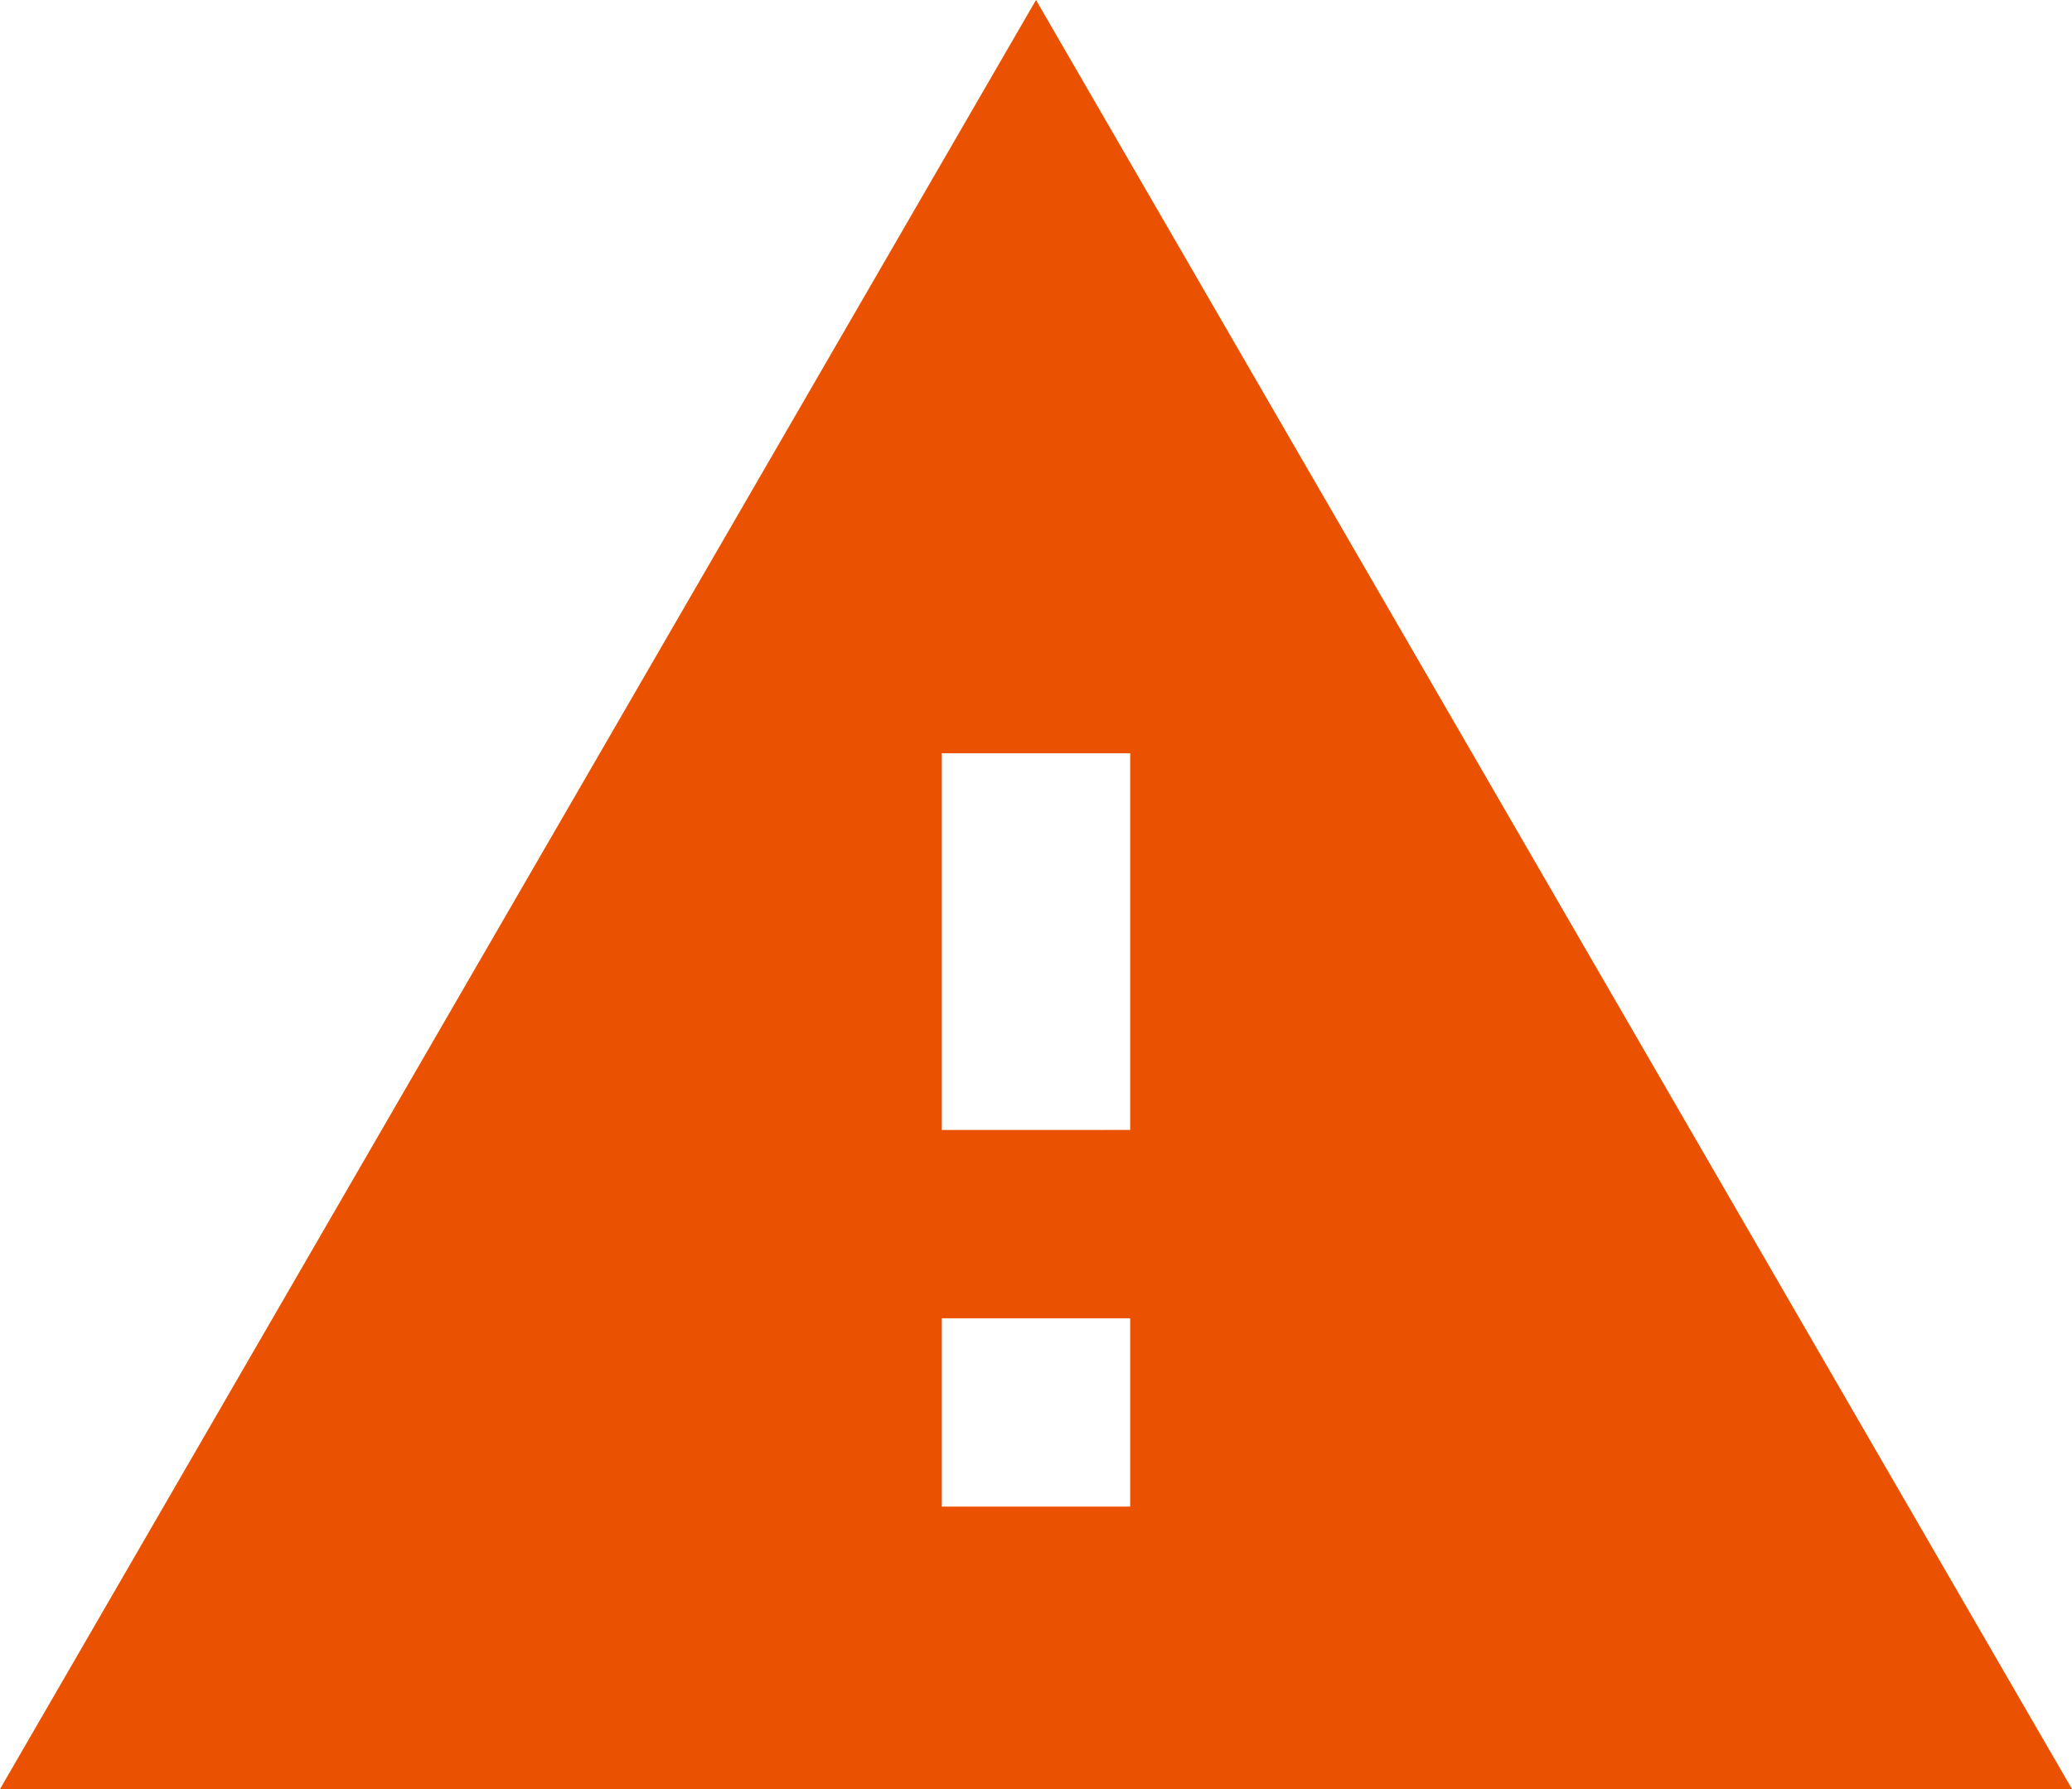<svg xmlns="http://www.w3.org/2000/svg" width="22" height="19" viewBox="0 0 22 19"><defs><style>.a{fill:#ea5100;}</style></defs><path class="a" d="M1,21H23L12,2Zm12-3H11V16h2Zm0-4H11V10h2Z" transform="translate(-1 -2)"/></svg>